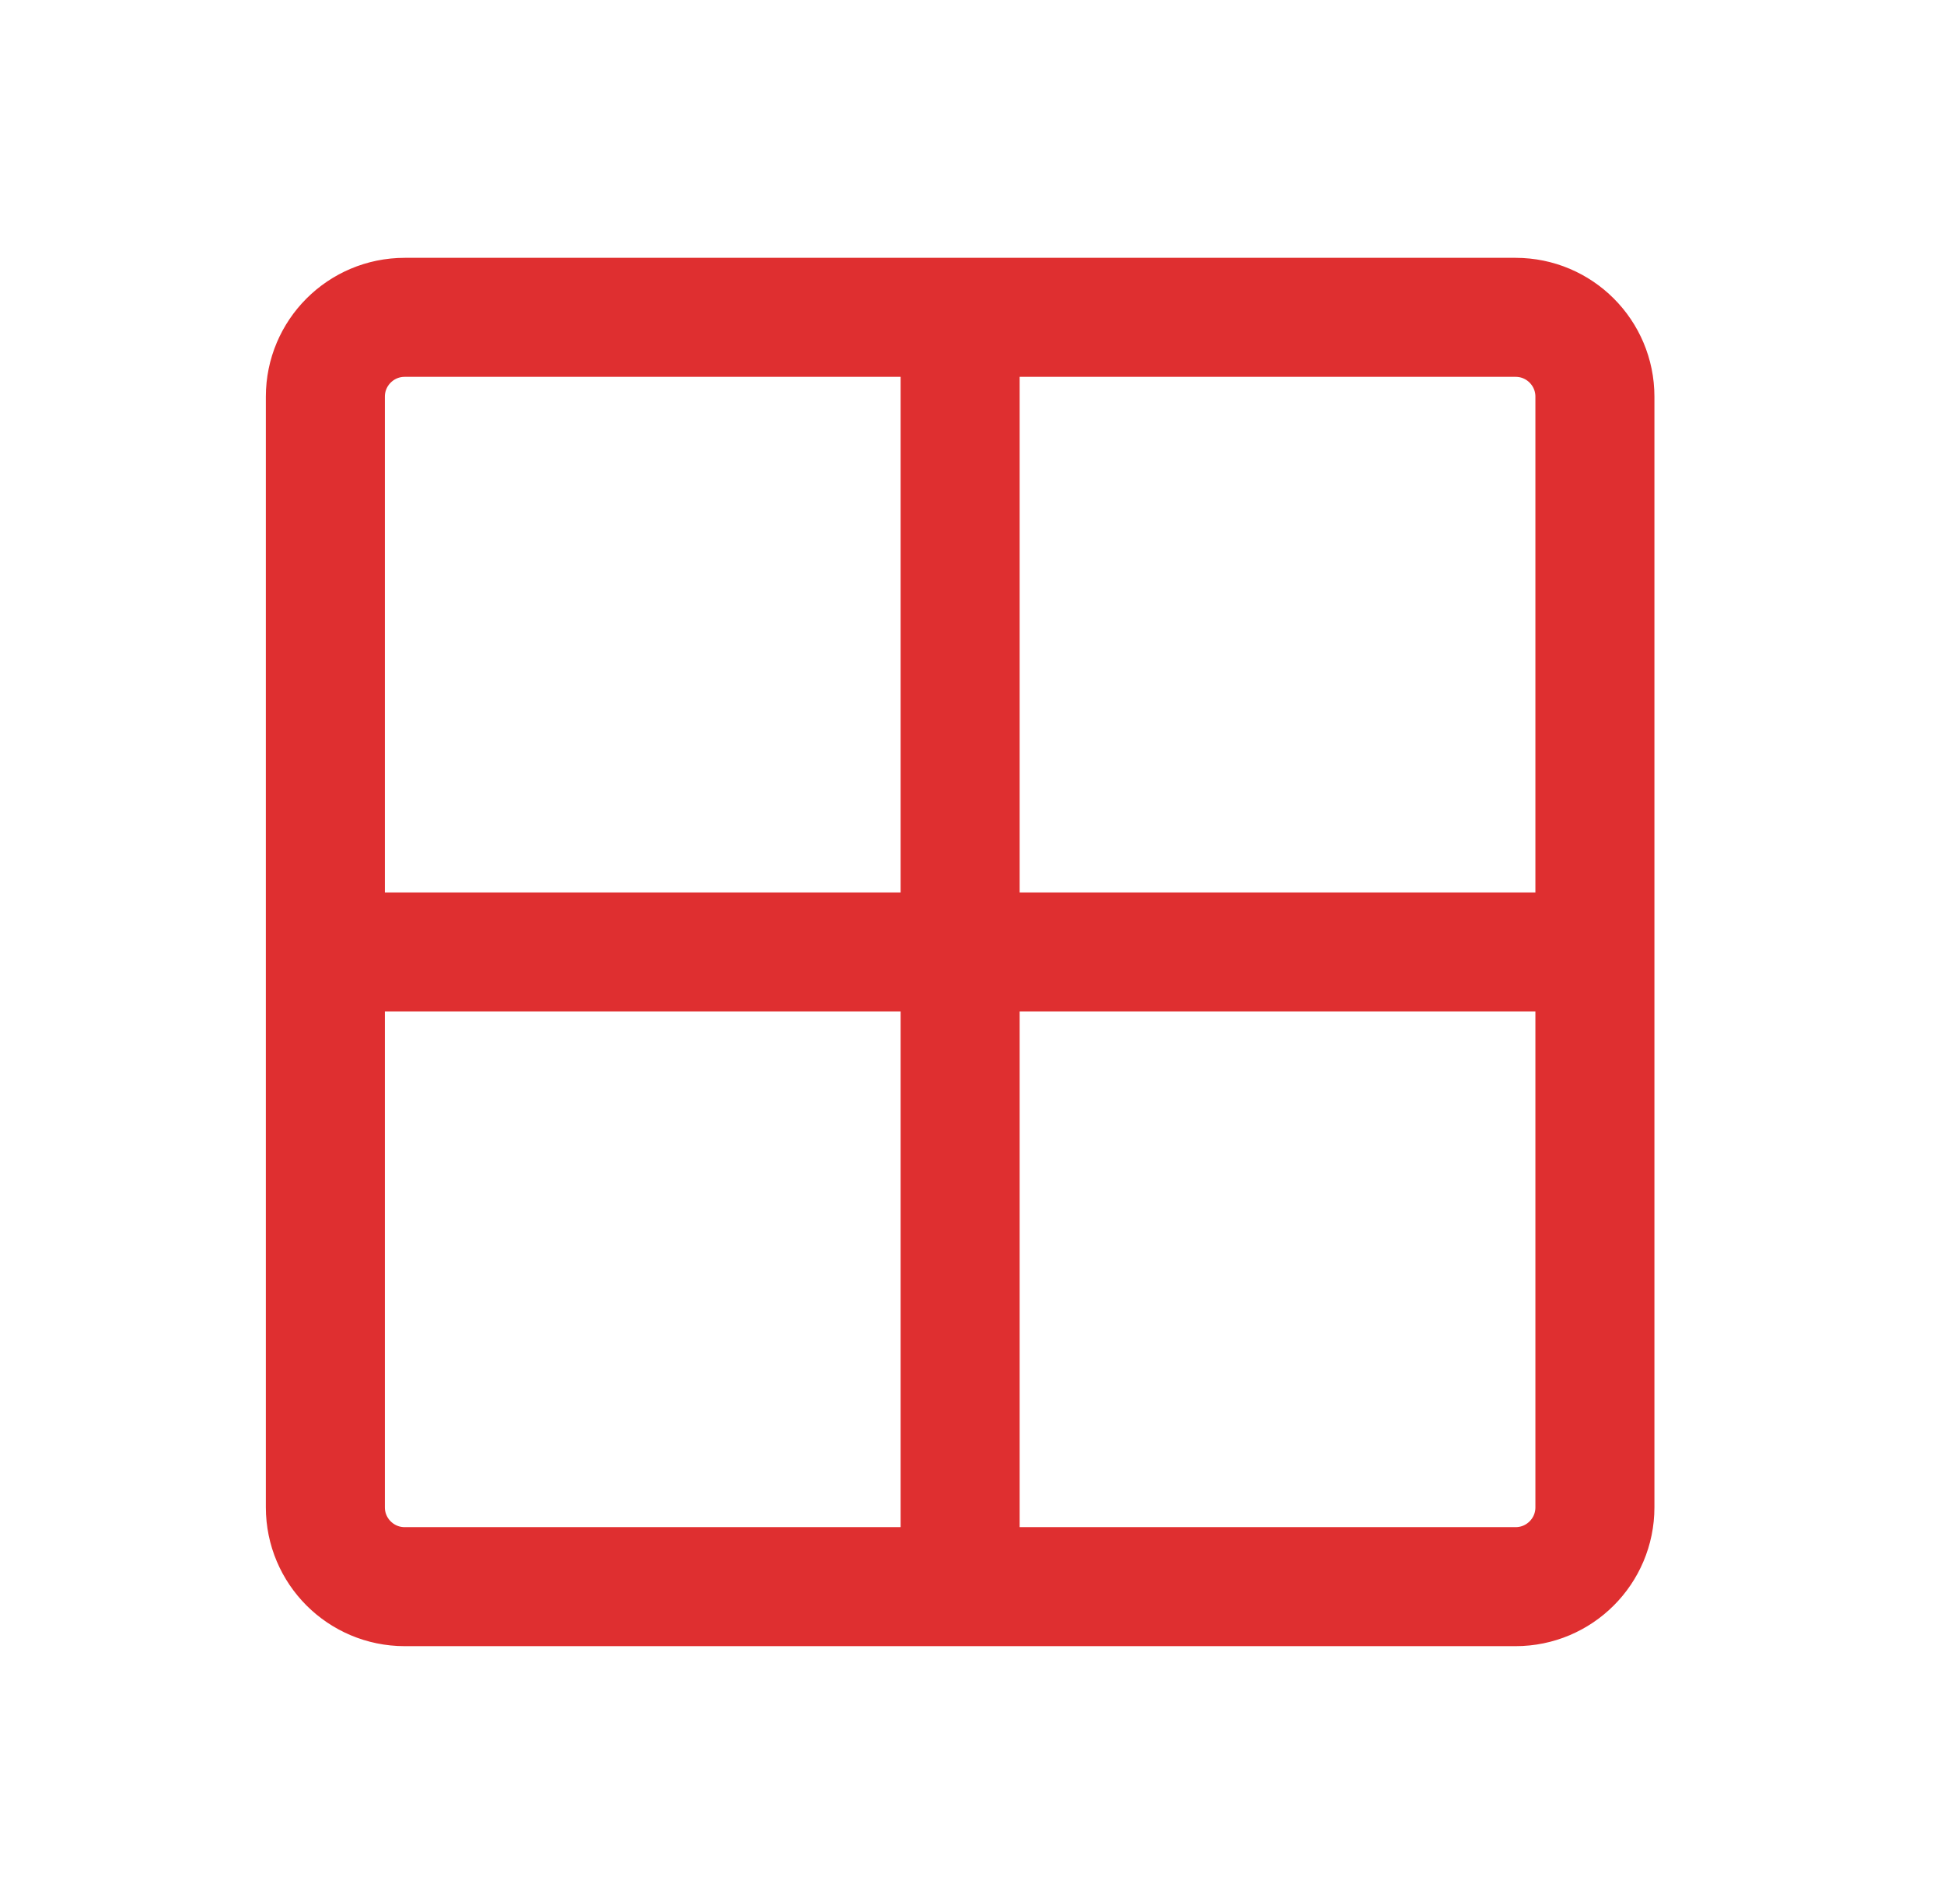 <svg width="49" height="48" viewBox="0 0 49 48" fill="none" xmlns="http://www.w3.org/2000/svg">
<path d="M24.201 8V40M8.201 24H40.201M10.201 40H38.201C39.306 40 40.201 39.105 40.201 38V10C40.201 8.895 39.306 8 38.201 8H10.201C9.097 8 8.201 8.895 8.201 10V38C8.201 39.105 9.097 40 10.201 40Z" stroke="#DF2F30" stroke-width="3" stroke-linecap="round" stroke-linejoin="round"/>
</svg>
